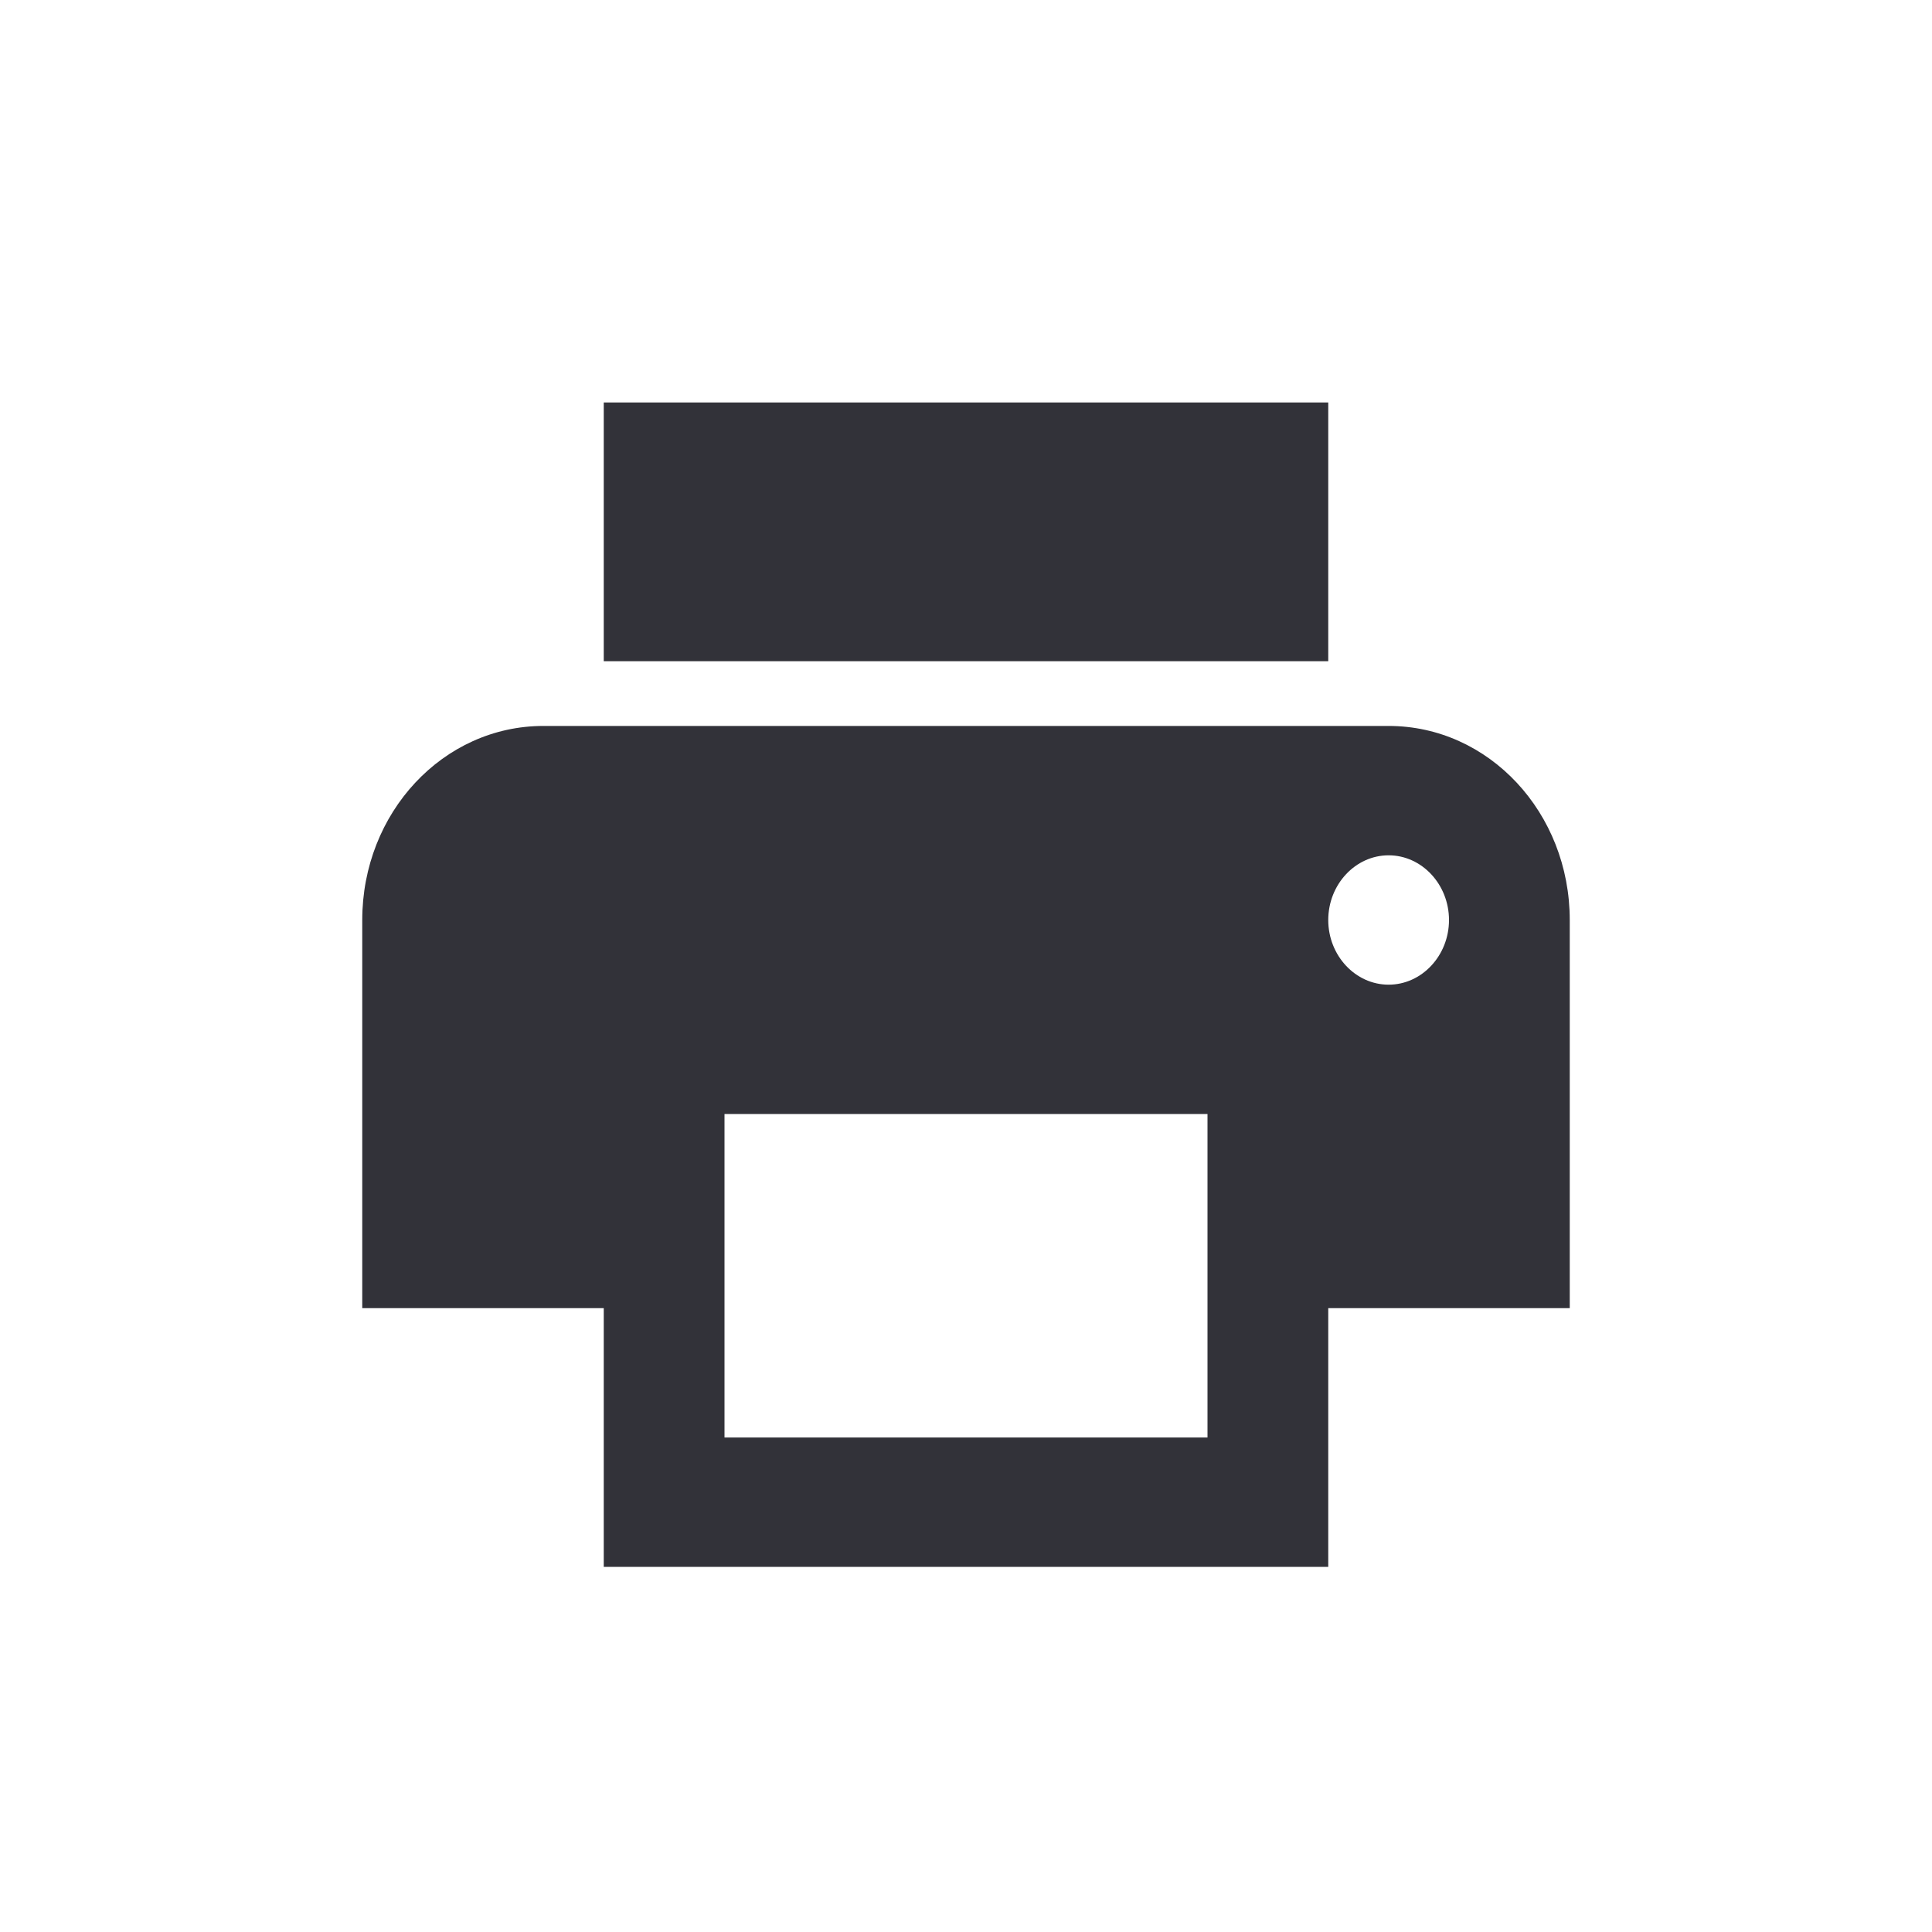 <svg width="28" height="28" viewBox="0 0 24 24" fill="none" xmlns="http://www.w3.org/2000/svg">
<path d="M17.25 9.018H6.75C5.505 9.018 4.5 10.095 4.5 11.429V16.25H7.5V19.464H16.5V16.25H19.5V11.429C19.5 10.095 18.495 9.018 17.25 9.018ZM15 17.857H9V13.839H15V17.857ZM17.25 12.232C16.837 12.232 16.5 11.87 16.5 11.429C16.5 10.987 16.837 10.625 17.25 10.625C17.663 10.625 18 10.987 18 11.429C18 11.87 17.663 12.232 17.25 12.232ZM16.5 5H7.5V8.214H16.5V5Z" fill="#323239"/>
</svg>
